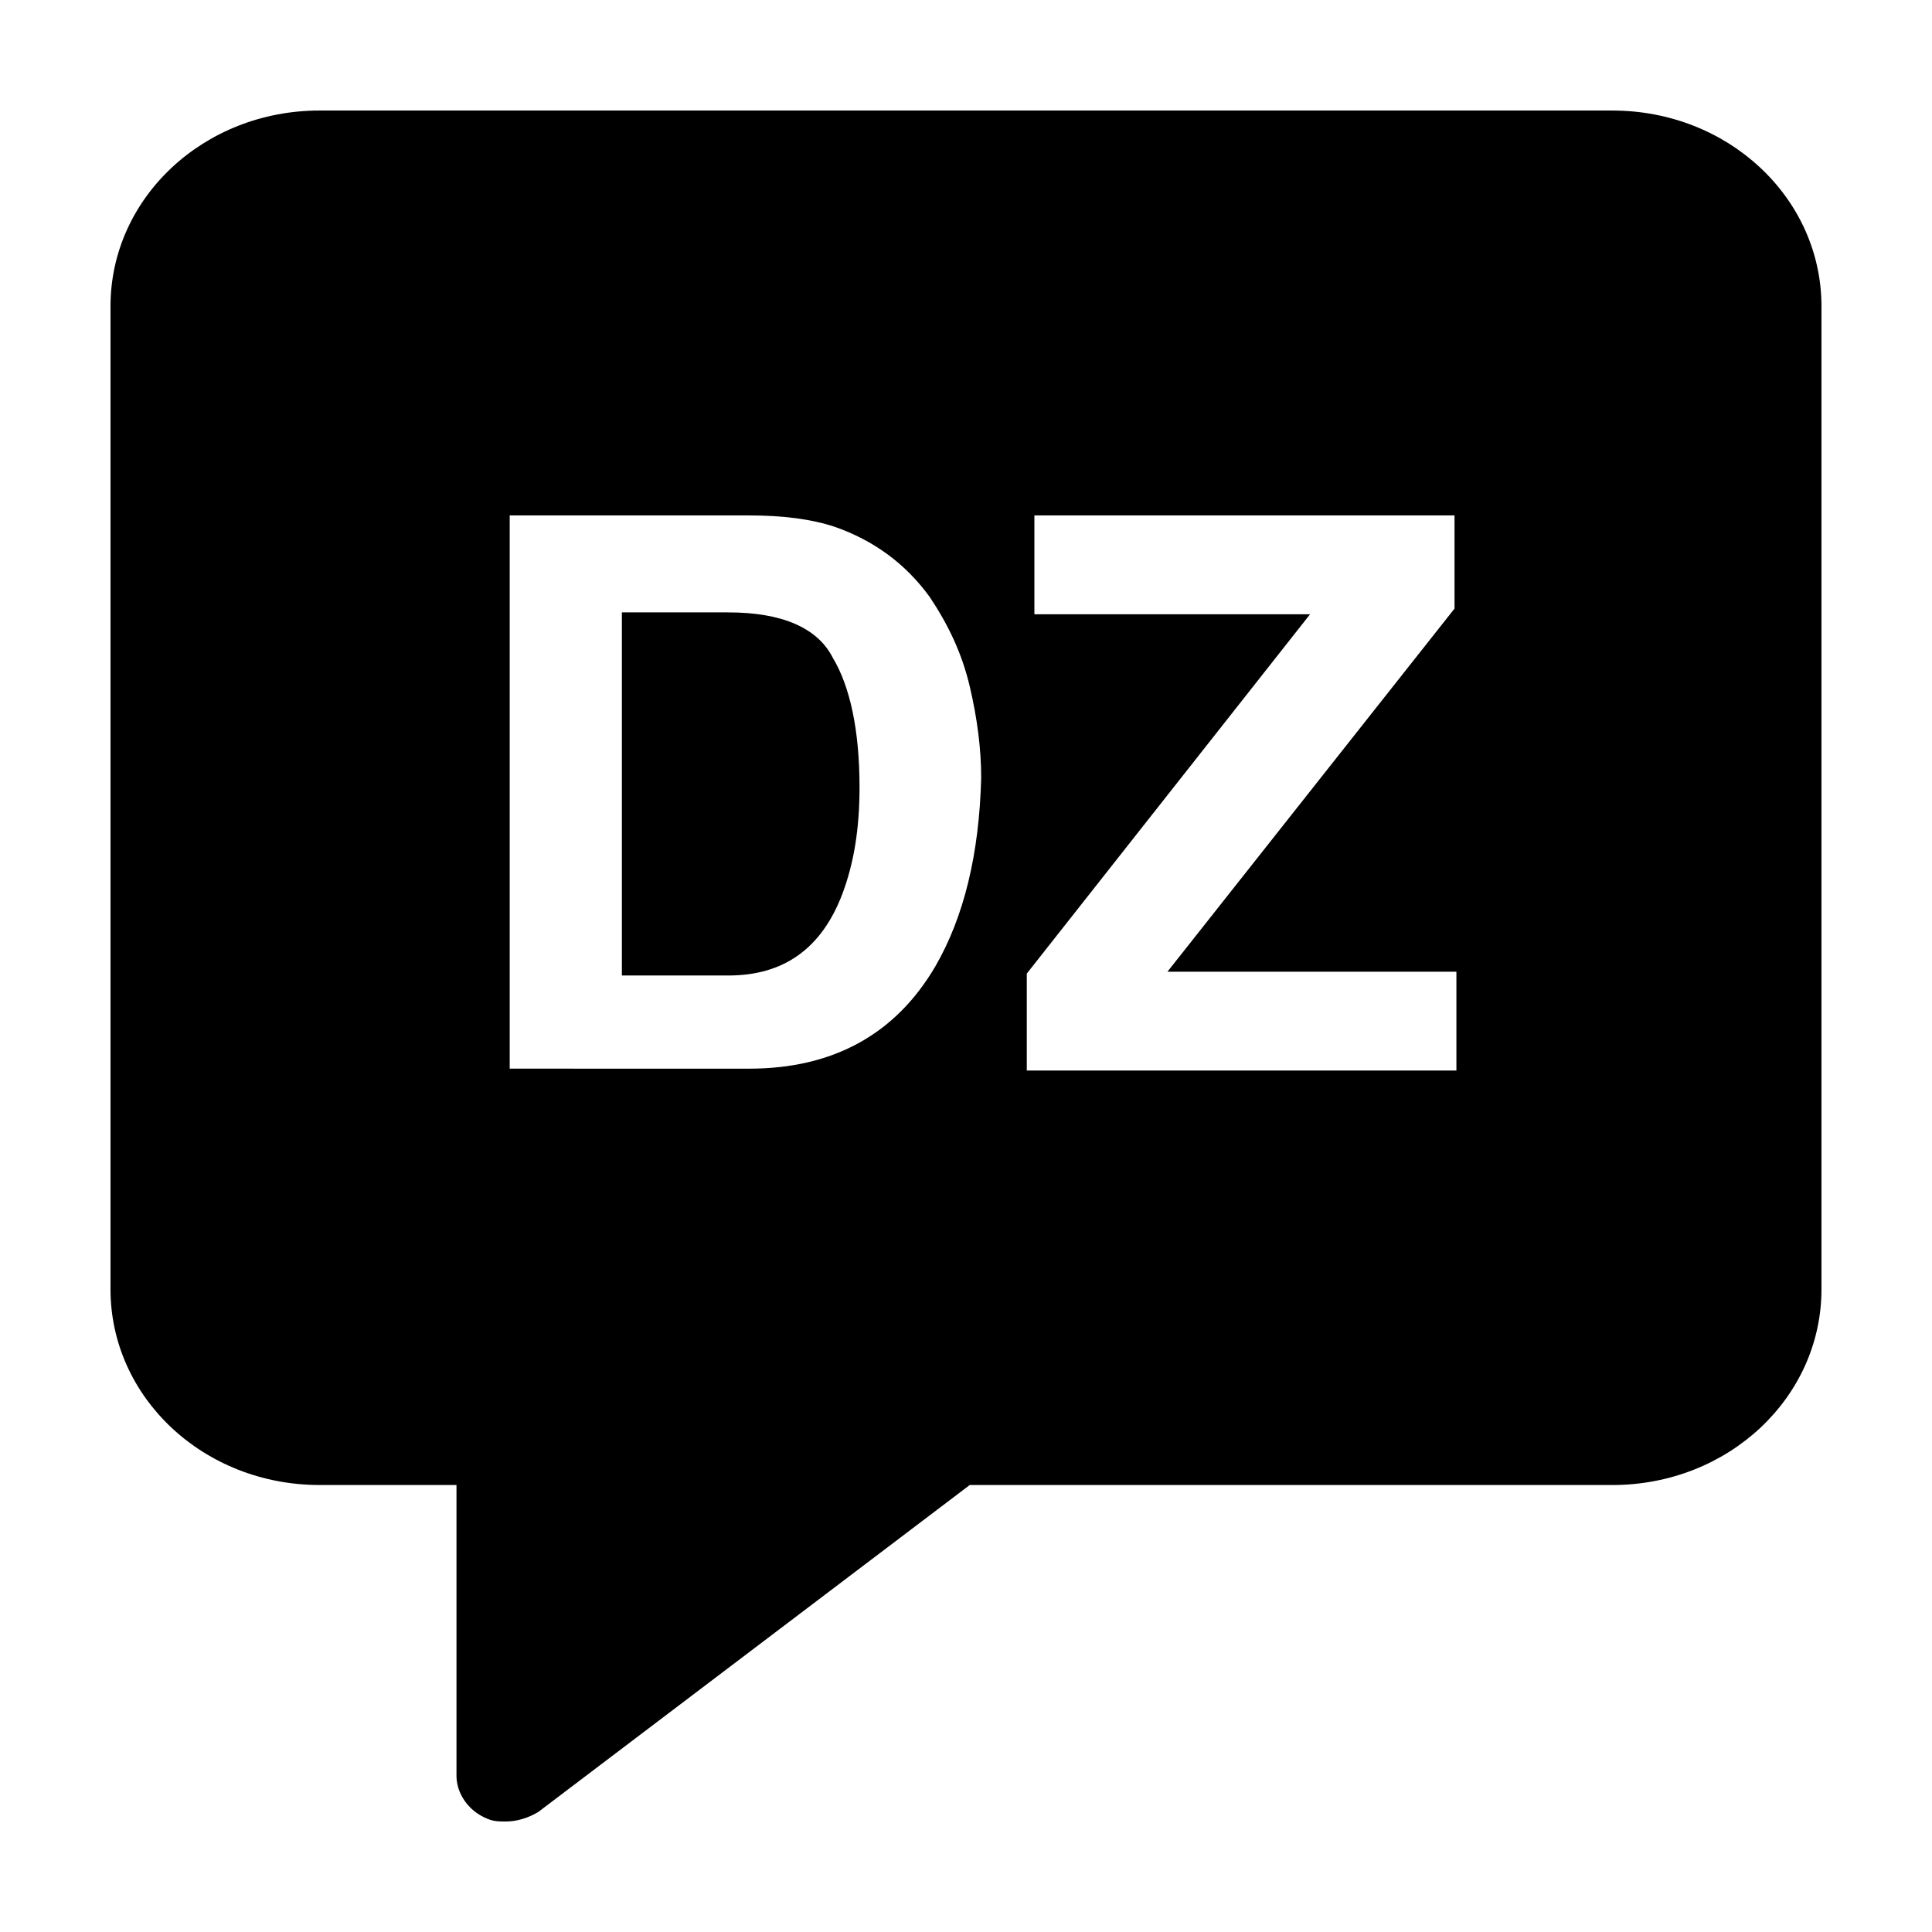 <?xml version="1.0" encoding="UTF-8"?>
<!-- Uploaded to: SVG Repo, www.svgrepo.com, Generator: SVG Repo Mixer Tools -->
<svg fill="#000000" width="800px" height="800px" version="1.1" viewBox="144 144 512 512" xmlns="http://www.w3.org/2000/svg">
 <g>
  <path d="m337.02 306.29h-28.215v96.227h28.215c14.609 0 24.688-7.055 30.23-21.664 3.023-8.062 4.535-17.129 4.535-28.215 0-15.113-2.519-26.703-7.055-34.258-4.031-8.059-13.605-12.09-27.711-12.09z"/>
  <path d="m571.29 173.29h-342.59c-30.73 0-55.418 23.176-55.418 51.891v260.47c0 28.719 24.688 51.891 55.418 51.891h36.273v77.082c0 4.535 3.023 9.07 7.559 11.082 2.016 1.008 3.527 1.008 5.543 1.008 3.023 0 6.047-1.008 8.566-2.519l114.36-86.656 170.29 0.008c30.73 0 55.418-23.176 55.418-51.891v-260.47c0-28.715-24.684-51.891-55.418-51.891zm-179.36 226.71c-10.578 18.137-27.207 27.207-49.375 27.207l-63.477-0.004v-146.61h63.48c9.07 0 16.625 1.008 22.672 3.023 10.078 3.527 18.641 9.574 25.191 18.641 5.039 7.559 8.566 15.113 10.578 23.68 2.016 8.566 3.023 16.625 3.023 24.184-0.508 20.152-4.535 36.777-12.094 49.879zm137.54 27.707h-113.36v-25.695l75.066-95.219h-73.051v-26.199h111.34v24.688l-76.078 96.23h76.578v26.195z"/>
 </g>
</svg>